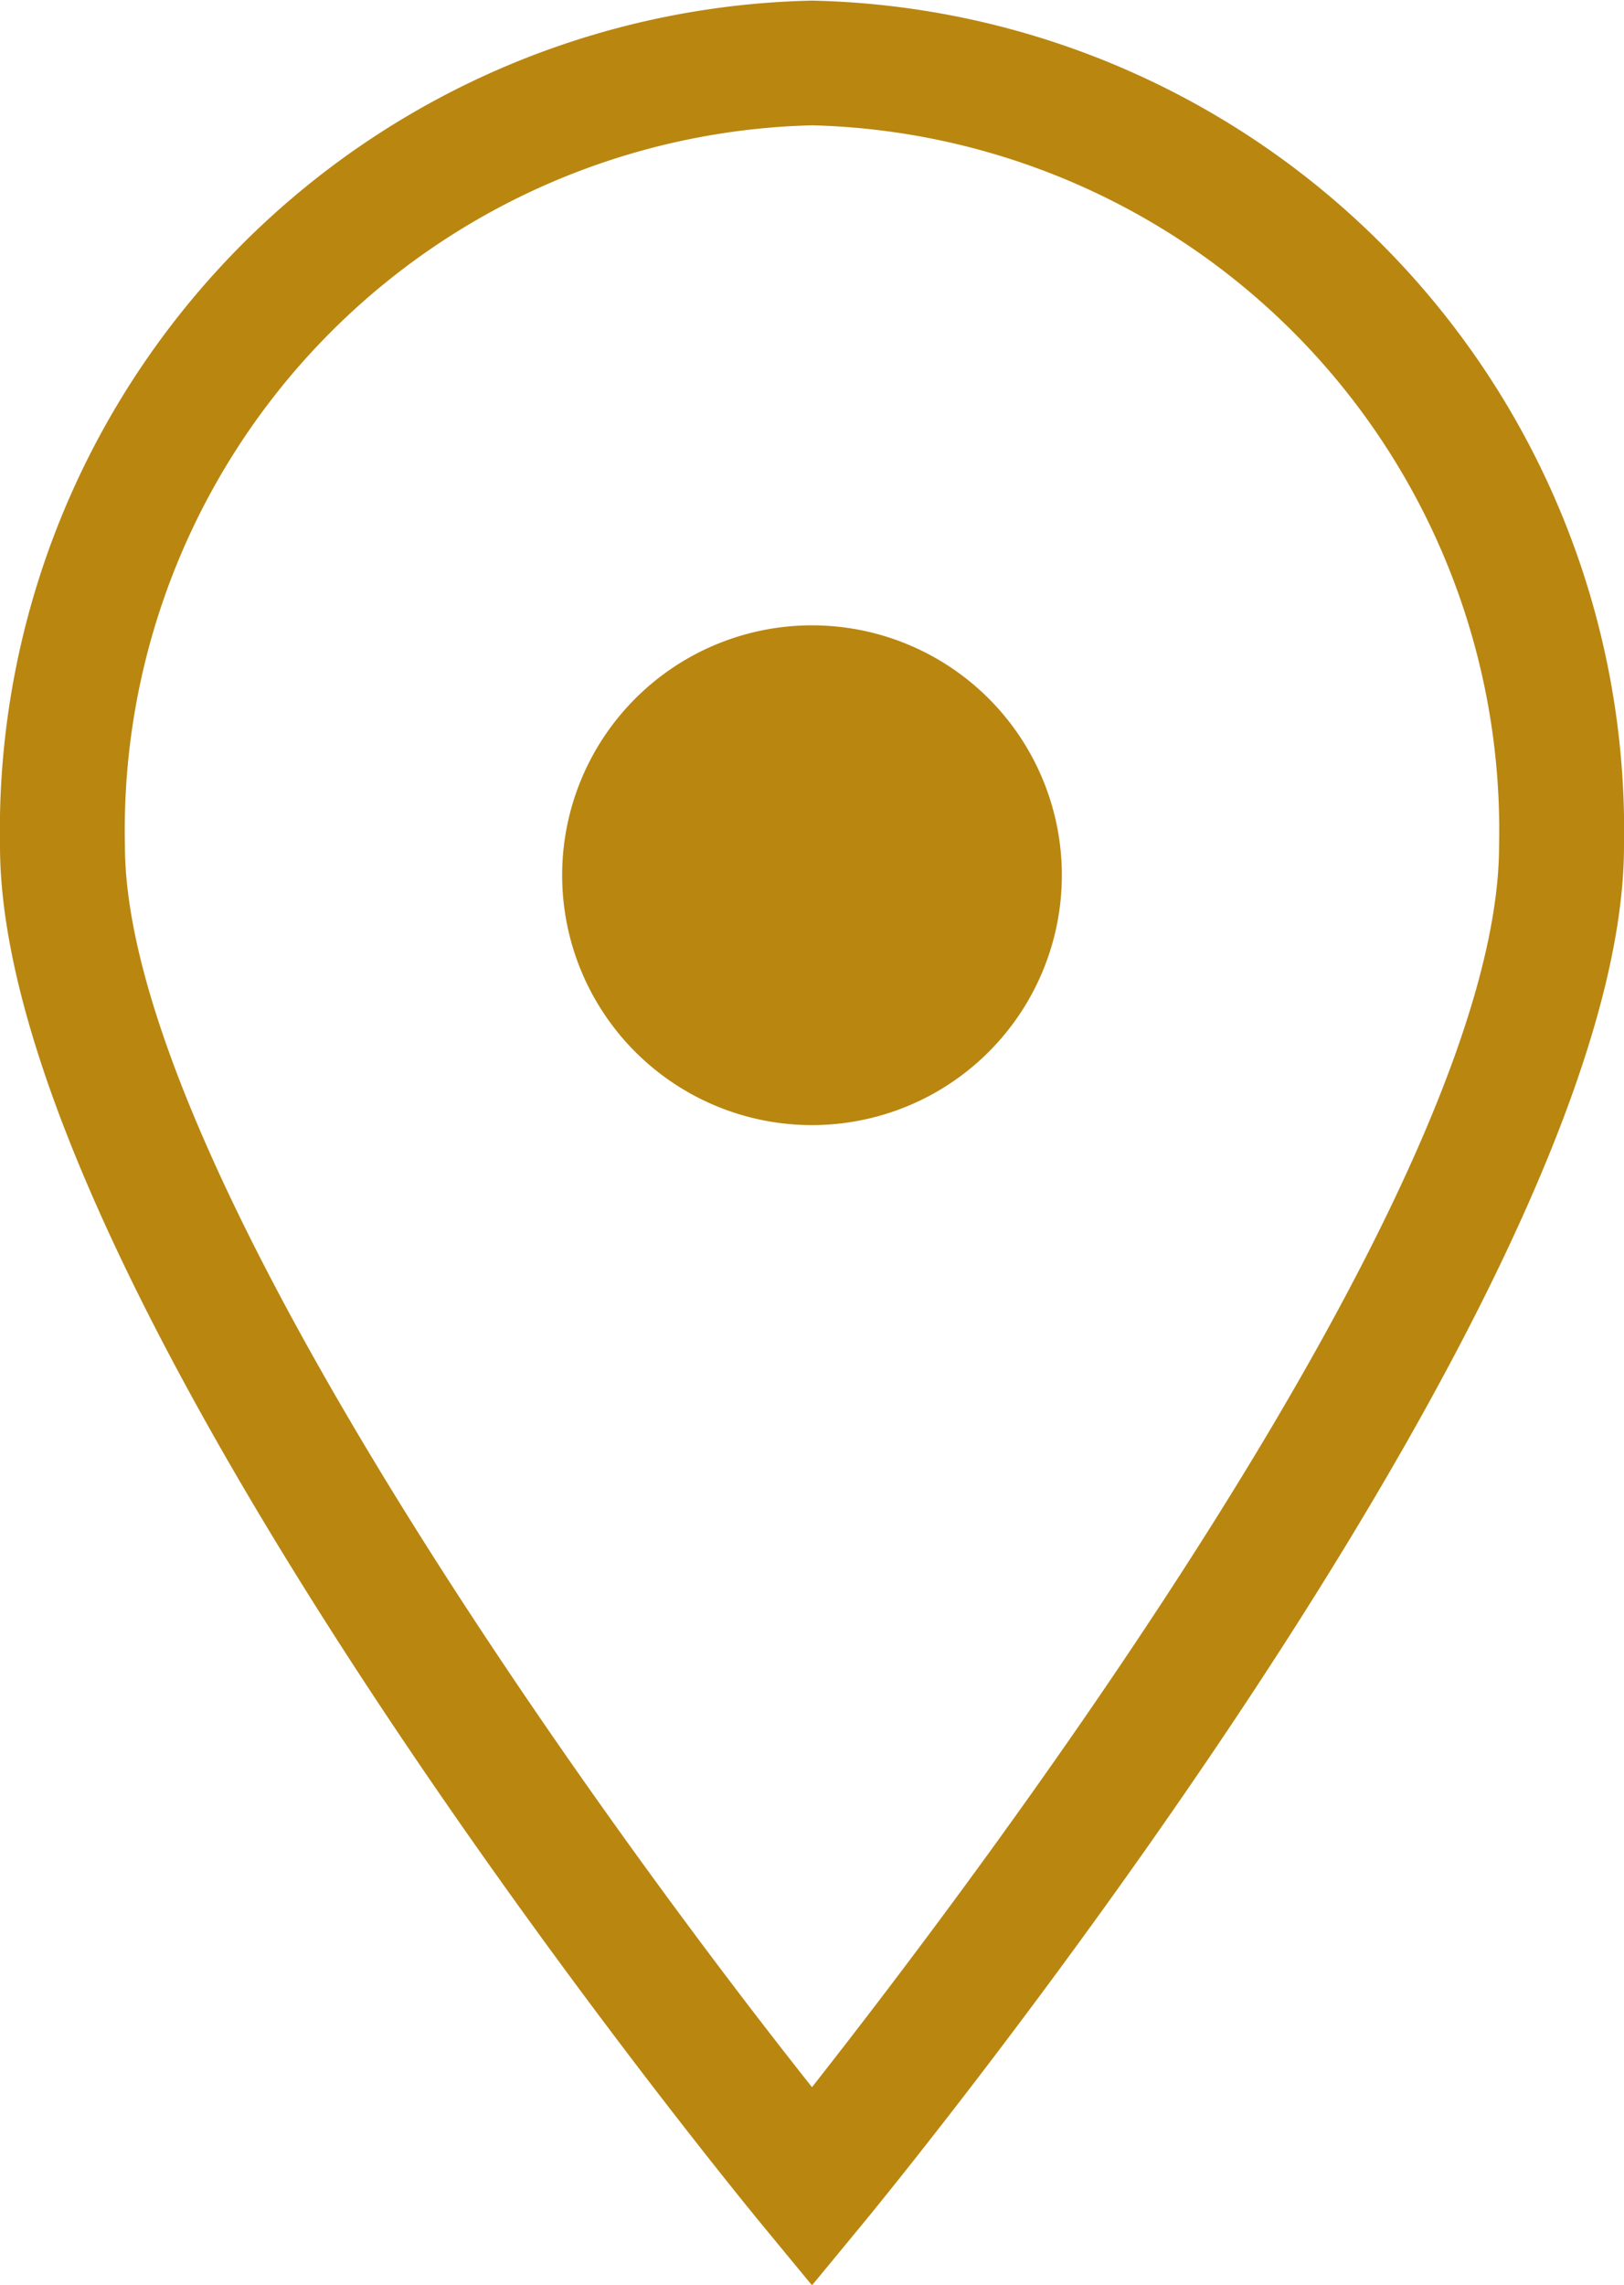 <svg xmlns="http://www.w3.org/2000/svg" width="13" height="18.286" viewBox="0 0 13 18.286">
  <defs>
    <style>
      .cls-1 {
        fill: #b98610;
        fill-rule: evenodd;
      }
    </style>
  </defs>
  <g id="Location_icon" transform="translate(226 -4550.995)">
    <path id="Location_icon-2" data-name="Location_icon" class="cls-1" d="M-219.5,4551a6.643,6.643,0,0,0-6.5,6.764c0,3.6,5.865,10.752,6.114,11.054l.386.468.386-.468c.249-.3,6.114-7.457,6.114-11.054A6.643,6.643,0,0,0-219.5,4551Zm0,16.7c-1.833-2.309-5.5-7.44-5.5-9.938a5.643,5.643,0,0,1,5.5-5.764,5.643,5.643,0,0,1,5.5,5.764C-214,4560.508-218.194,4566.04-219.5,4567.7Z"/>
    <path id="Location_icon-3" data-name="Location_icon" class="cls-1" d="M-219.5,4556a2,2,0,0,0-2,2,2,2,0,0,0,2,2,2,2,0,0,0,2-2A2,2,0,0,0-219.5,4556Z"/>
  </g>
</svg>
